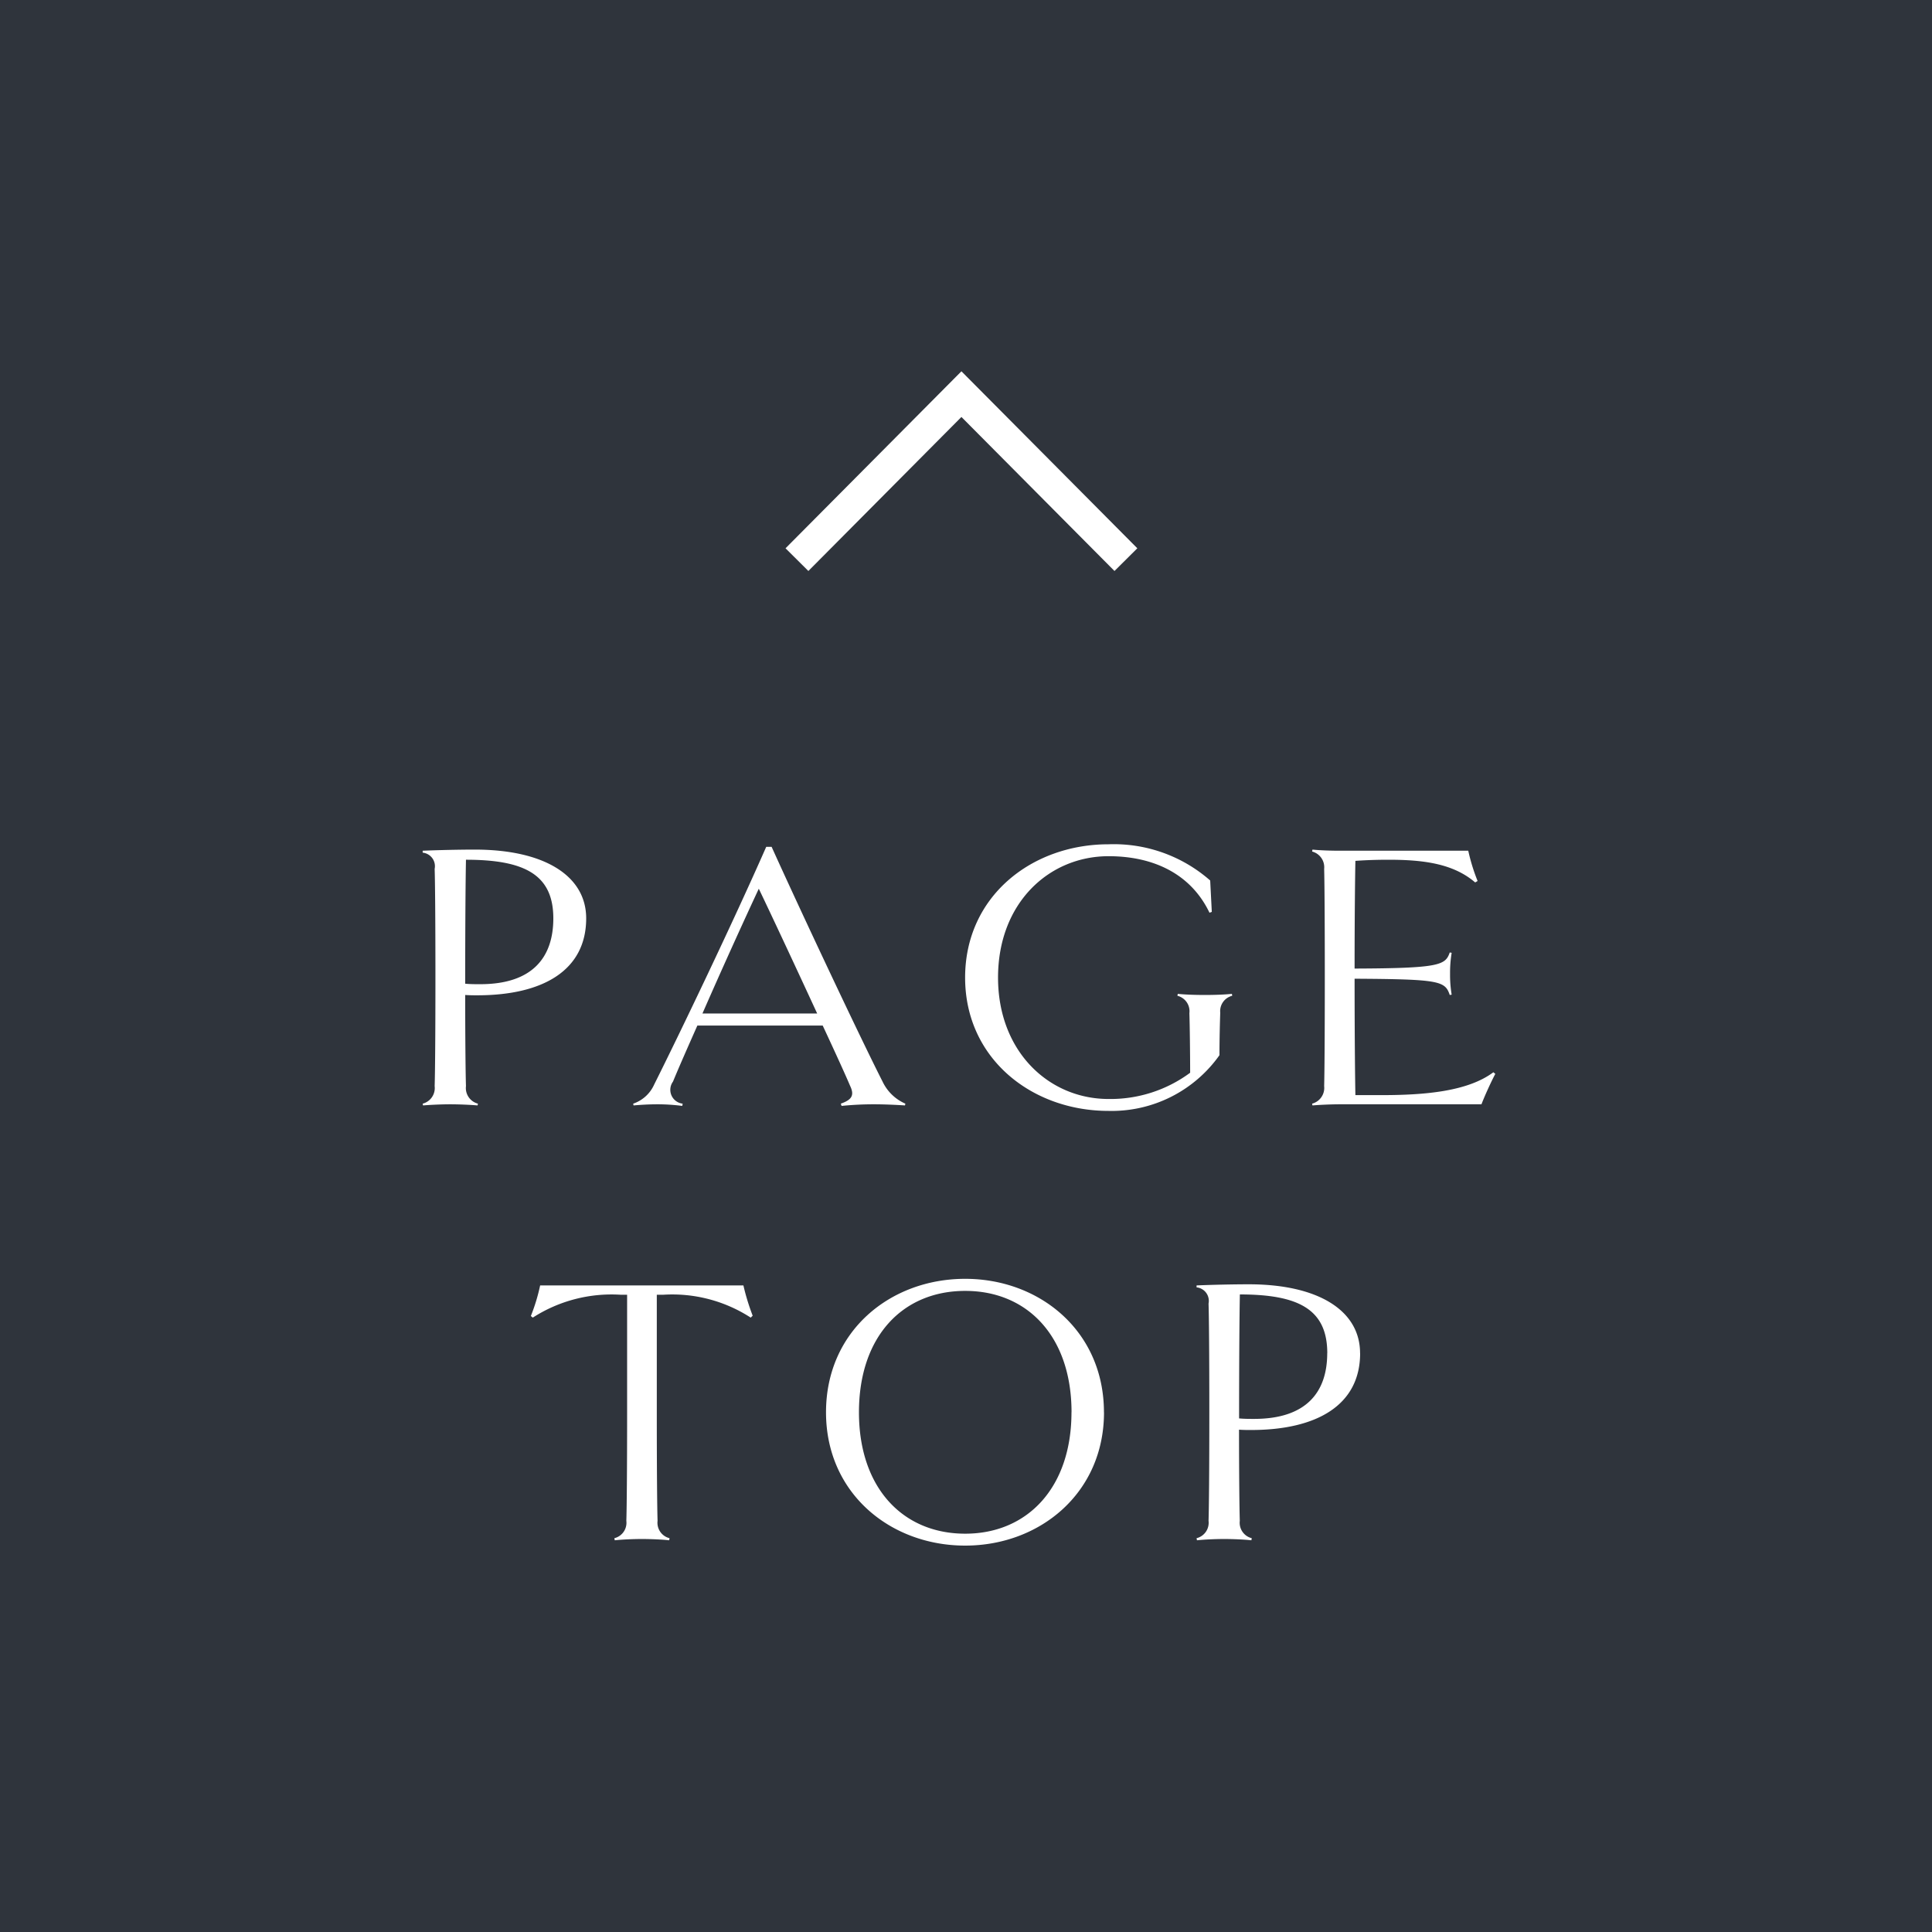 <svg id="pagetop_sp.svg" xmlns="http://www.w3.org/2000/svg" width="120" height="120" viewBox="0 0 120 120">
  <defs>
    <style>
      .cls-1 {
        fill: #2f343c;
      }

      .cls-2 {
        fill: #fff;
      }

      .cls-2, .cls-3 {
        fill-rule: evenodd;
      }

      .cls-3 {
        fill: none;
        stroke: #fff;
        stroke-width: 2px;
      }
    </style>
  </defs>
  <rect id="長方形_1025" data-name="長方形 1025" class="cls-1" width="120" height="120"/>
  <g id="g">
    <path id="PAGE_TOP" data-name="PAGE TOP" class="cls-2" d="M954.409,1933.04c0-2.64-2.593-4.27-6.915-4.27-0.984,0-2.305.03-3.241,0.07v0.12a0.846,0.846,0,0,1,.744,1.01c0.024,0.7.048,3,.048,6.75,0,3.72-.024,6.03-0.048,6.74a1,1,0,0,1-.744,1.09l0.024,0.11c0.48-.04,1.152-0.07,1.68-0.07,0.553,0,1.249.03,1.705,0.07l0.024-.11a1,1,0,0,1-.744-1.09c-0.024-.69-0.048-2.97-0.048-5.66,0.288,0.02.5,0.02,0.744,0.02C951.744,1937.82,954.409,1936.26,954.409,1933.04Zm-2.041,0c0,2.43-1.3,4.09-4.538,4.09-0.312,0-.624,0-0.936-0.03,0-3.74.024-6.53,0.048-7.7C950.591,1929.4,952.368,1930.33,952.368,1933.04Zm20.45,10.14c-1.417-2.79-5.066-10.54-6.891-14.58h-0.336c-2.017,4.59-5.306,11.46-6.963,14.77a2.193,2.193,0,0,1-1.3,1.18l0.024,0.11c0.456-.04.937-0.07,1.488-0.07a11.843,11.843,0,0,1,1.537.1l0.024-.14a0.865,0.865,0,0,1-.6-1.37c0.336-.82.888-2.07,1.513-3.48H969.1c0.792,1.7,1.44,3.12,1.7,3.74,0.289,0.6.1,0.87-.576,1.11l0.048,0.14a19.805,19.805,0,0,1,2.017-.1c0.6,0,1.321.03,1.921,0.07l0.024-.11A2.8,2.8,0,0,1,972.818,1943.18Zm-11.188-4.23c1.176-2.69,2.593-5.81,3.5-7.75,0.84,1.75,2.353,4.99,3.626,7.75H961.63Zm32.886-1.22c-0.457.05-1.129,0.07-1.681,0.07s-1.225-.02-1.681-0.07l-0.024.12a0.987,0.987,0,0,1,.745,1.08c0.024,0.69.047,2.59,0.047,3.7a8.32,8.32,0,0,1-5.065,1.63c-3.722,0-6.867-2.96-6.867-7.54,0-4.64,3.169-7.54,6.867-7.54,2.857,0,5.138,1.15,6.266,3.51l0.144-.05-0.1-1.95a9.067,9.067,0,0,0-6.314-2.25c-4.778,0-8.908,3.24-8.908,8.28,0,5.02,4.13,8.28,8.908,8.28a8.2,8.2,0,0,0,6.89-3.46c0-.93.024-1.92,0.048-2.64a0.981,0.981,0,0,1,.744-1.05Zm15.5,6.86c0.21-.55.62-1.44,0.86-1.89l-0.12-.1c-1.58,1.18-4.2,1.42-6.94,1.42h-1.63c-0.02-.92-0.05-3.68-0.05-7.23,5.28,0.03,5.62.14,5.91,1.01l0.12-.02a7.385,7.385,0,0,1-.1-1.3,7.543,7.543,0,0,1,.1-1.3l-0.12-.02c-0.27.79-.63,0.98-5.91,1,0-3.21.03-5.71,0.05-6.69,0.7-.05,1.39-0.07,2.04-0.07,2.16,0,4.03.23,5.4,1.41l0.15-.09a11.878,11.878,0,0,1-.58-1.88h-7.97c-0.55,0-1.22-.02-1.705-0.07l-0.024.12a1.008,1.008,0,0,1,.749,1.08c0.02,0.7.04,3,.04,6.75,0,3.72-.02,6.03-0.04,6.74a1.012,1.012,0,0,1-.749,1.09l0.024,0.11c0.485-.04,1.155-0.07,1.705-0.07h8.79Zm-45.266,13.13a14.056,14.056,0,0,1-.576-1.88H951.549a11.562,11.562,0,0,1-.577,1.9l0.12,0.1a9.035,9.035,0,0,1,5.475-1.42h0.384v7.3c0,3.72-.024,6.02-0.048,6.74a0.986,0.986,0,0,1-.744,1.08l0.024,0.13c0.48-.05,1.152-0.08,1.68-0.08,0.552,0,1.249.03,1.7,0.08l0.024-.13a0.985,0.985,0,0,1-.744-1.08c-0.025-.72-0.048-3.02-0.048-6.74v-7.3h0.384a8.957,8.957,0,0,1,5.45,1.42Zm21.818,6c0-5.04-3.986-8.29-8.62-8.29-4.657,0-8.643,3.25-8.643,8.29,0,5.02,3.986,8.28,8.643,8.28C982.586,1972,986.572,1968.74,986.572,1963.72Zm-2.017,0c0,4.68-2.737,7.54-6.6,7.54-3.889,0-6.6-2.86-6.6-7.54,0-4.71,2.713-7.54,6.6-7.54C981.818,1956.18,984.555,1959.01,984.555,1963.72Zm17.925-3.67c0-2.65-2.592-4.28-6.914-4.28-0.984,0-2.305.03-3.241,0.07v0.12a0.846,0.846,0,0,1,.744,1.01c0.024,0.7.048,3,.048,6.75,0,3.72-.024,6.02-0.048,6.74a0.986,0.986,0,0,1-.744,1.08l0.024,0.13c0.48-.05,1.152-0.08,1.681-0.08,0.552,0,1.248.03,1.7,0.08l0.024-.13a0.986,0.986,0,0,1-.744-1.08c-0.024-.69-0.048-2.97-0.048-5.66,0.288,0.02.5,0.02,0.744,0.02C999.816,1964.82,1002.48,1963.26,1002.48,1960.05Zm-2.04,0c0,2.42-1.3,4.08-4.538,4.08-0.312,0-.624,0-0.936-0.03,0-3.74.024-6.53,0.048-7.7C998.663,1956.4,1000.44,1957.33,1000.44,1960.05Z" transform="translate(-918 -1876)"/>
    <path id="長方形_536" data-name="長方形 536" class="cls-3" d="M967.5,1910.76l10.216-10.28,10.216,10.28" transform="translate(-918 -1876)"/>
  </g>
</svg>
